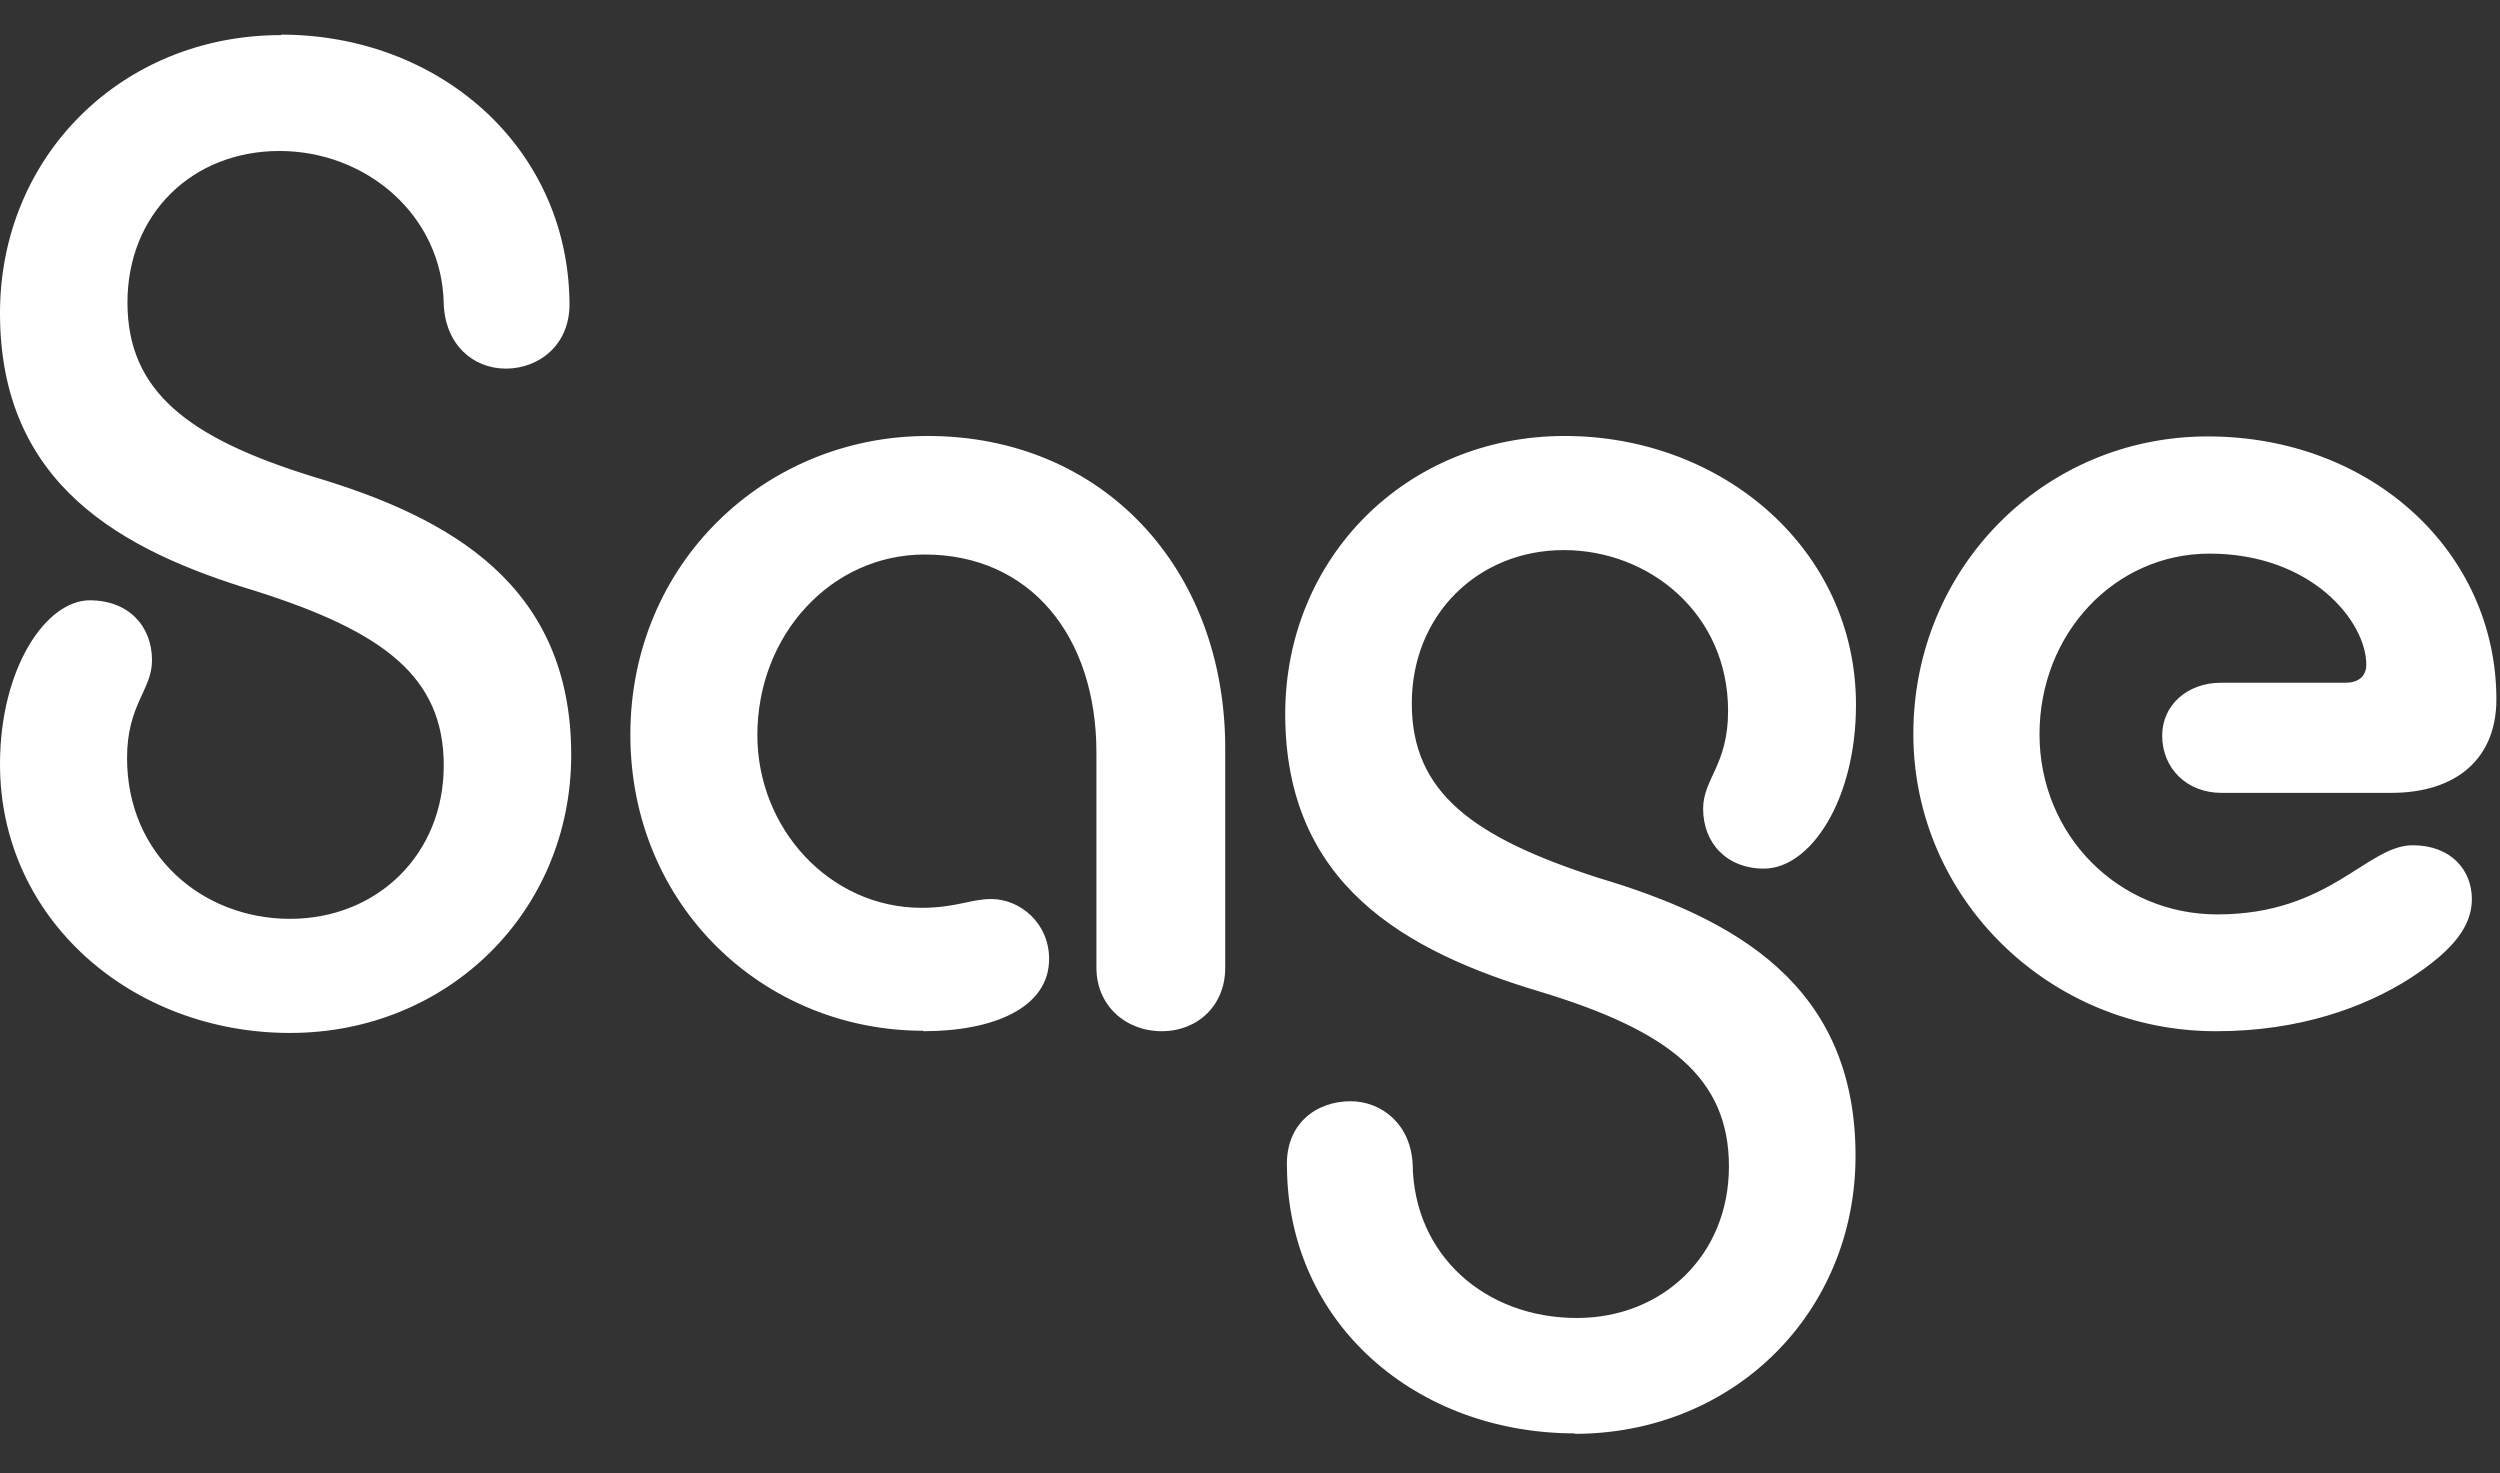 <svg width="56" height="33" viewBox="0 0 56 33" fill="none" xmlns="http://www.w3.org/2000/svg">
<rect x="0" y="0" width="56" height="33" fill="#333333" stroke="none"/>
<path d="M6.299 0.786C2.718 0.786 0 3.51 0 7.013C0 10.852 2.718 12.332 5.73 13.24C8.586 14.148 9.94 15.155 9.94 17.148C9.94 19.141 8.448 20.582 6.496 20.582C4.543 20.582 2.846 19.161 2.846 16.98C2.846 15.776 3.405 15.46 3.405 14.789C3.405 14.02 2.875 13.447 2.011 13.447C1.03 13.447 0 14.967 0 17.118C0 20.592 2.953 23.138 6.496 23.138C10.038 23.138 12.795 20.414 12.795 16.911C12.795 13.102 10.077 11.592 7.035 10.684C4.219 9.816 2.855 8.77 2.855 6.776C2.855 4.783 4.317 3.382 6.26 3.382C8.203 3.382 9.91 4.822 9.94 6.816C9.979 7.724 10.597 8.257 11.333 8.257C12.069 8.257 12.795 7.724 12.756 6.737C12.697 3.263 9.812 0.776 6.299 0.776V0.786ZM20.684 23.099C22.273 23.099 23.5 22.566 23.5 21.48C23.5 20.671 22.843 20.138 22.205 20.138C21.744 20.138 21.41 20.335 20.645 20.335C18.584 20.335 16.965 18.559 16.965 16.467C16.965 14.217 18.623 12.421 20.713 12.421C23.068 12.421 24.56 14.237 24.56 16.862V21.678C24.56 22.526 25.217 23.099 26.022 23.099C26.826 23.099 27.445 22.526 27.445 21.678V16.763C27.445 12.727 24.697 9.766 20.782 9.766C17.132 9.766 14.12 12.628 14.12 16.457C14.12 20.286 17.102 23.089 20.684 23.089V23.099ZM35.265 32.118C38.846 32.118 41.564 29.395 41.564 25.891C41.564 22.053 38.846 20.572 35.804 19.664C32.988 18.756 31.624 17.75 31.624 15.757C31.624 13.763 33.116 12.322 35.029 12.322C36.943 12.322 38.709 13.743 38.709 15.924C38.709 17.138 38.15 17.444 38.15 18.115C38.15 18.885 38.679 19.457 39.513 19.457C40.544 19.457 41.574 17.938 41.574 15.786C41.574 12.312 38.591 9.766 35.049 9.766C31.507 9.766 28.789 12.49 28.789 15.993C28.789 19.803 31.467 21.312 34.519 22.22C37.374 23.089 38.728 24.135 38.728 26.128C38.728 28.122 37.237 29.523 35.324 29.523C33.263 29.523 31.674 28.112 31.644 26.089C31.605 25.181 30.947 24.668 30.251 24.668C29.485 24.668 28.789 25.171 28.828 26.148C28.857 29.661 31.732 32.108 35.284 32.108L35.265 32.118ZM49.649 23.099C51.504 23.099 52.966 22.566 53.986 21.914C54.977 21.273 55.37 20.73 55.37 20.138C55.37 19.497 54.909 18.934 54.045 18.934C53.015 18.934 52.191 20.483 49.669 20.483C47.451 20.483 45.685 18.707 45.685 16.447C45.685 14.188 47.373 12.401 49.492 12.401C51.779 12.401 53.005 13.921 53.005 14.888C53.005 15.164 52.809 15.293 52.544 15.293H49.757C48.992 15.293 48.433 15.796 48.433 16.477C48.433 17.217 48.992 17.76 49.757 17.76H53.564C55.026 17.76 55.919 16.99 55.919 15.668C55.919 12.372 53.133 9.776 49.453 9.776C45.773 9.776 42.859 12.737 42.859 16.438C42.859 20.138 45.921 23.099 49.63 23.099H49.649Z" fill="white"/>
</svg>
